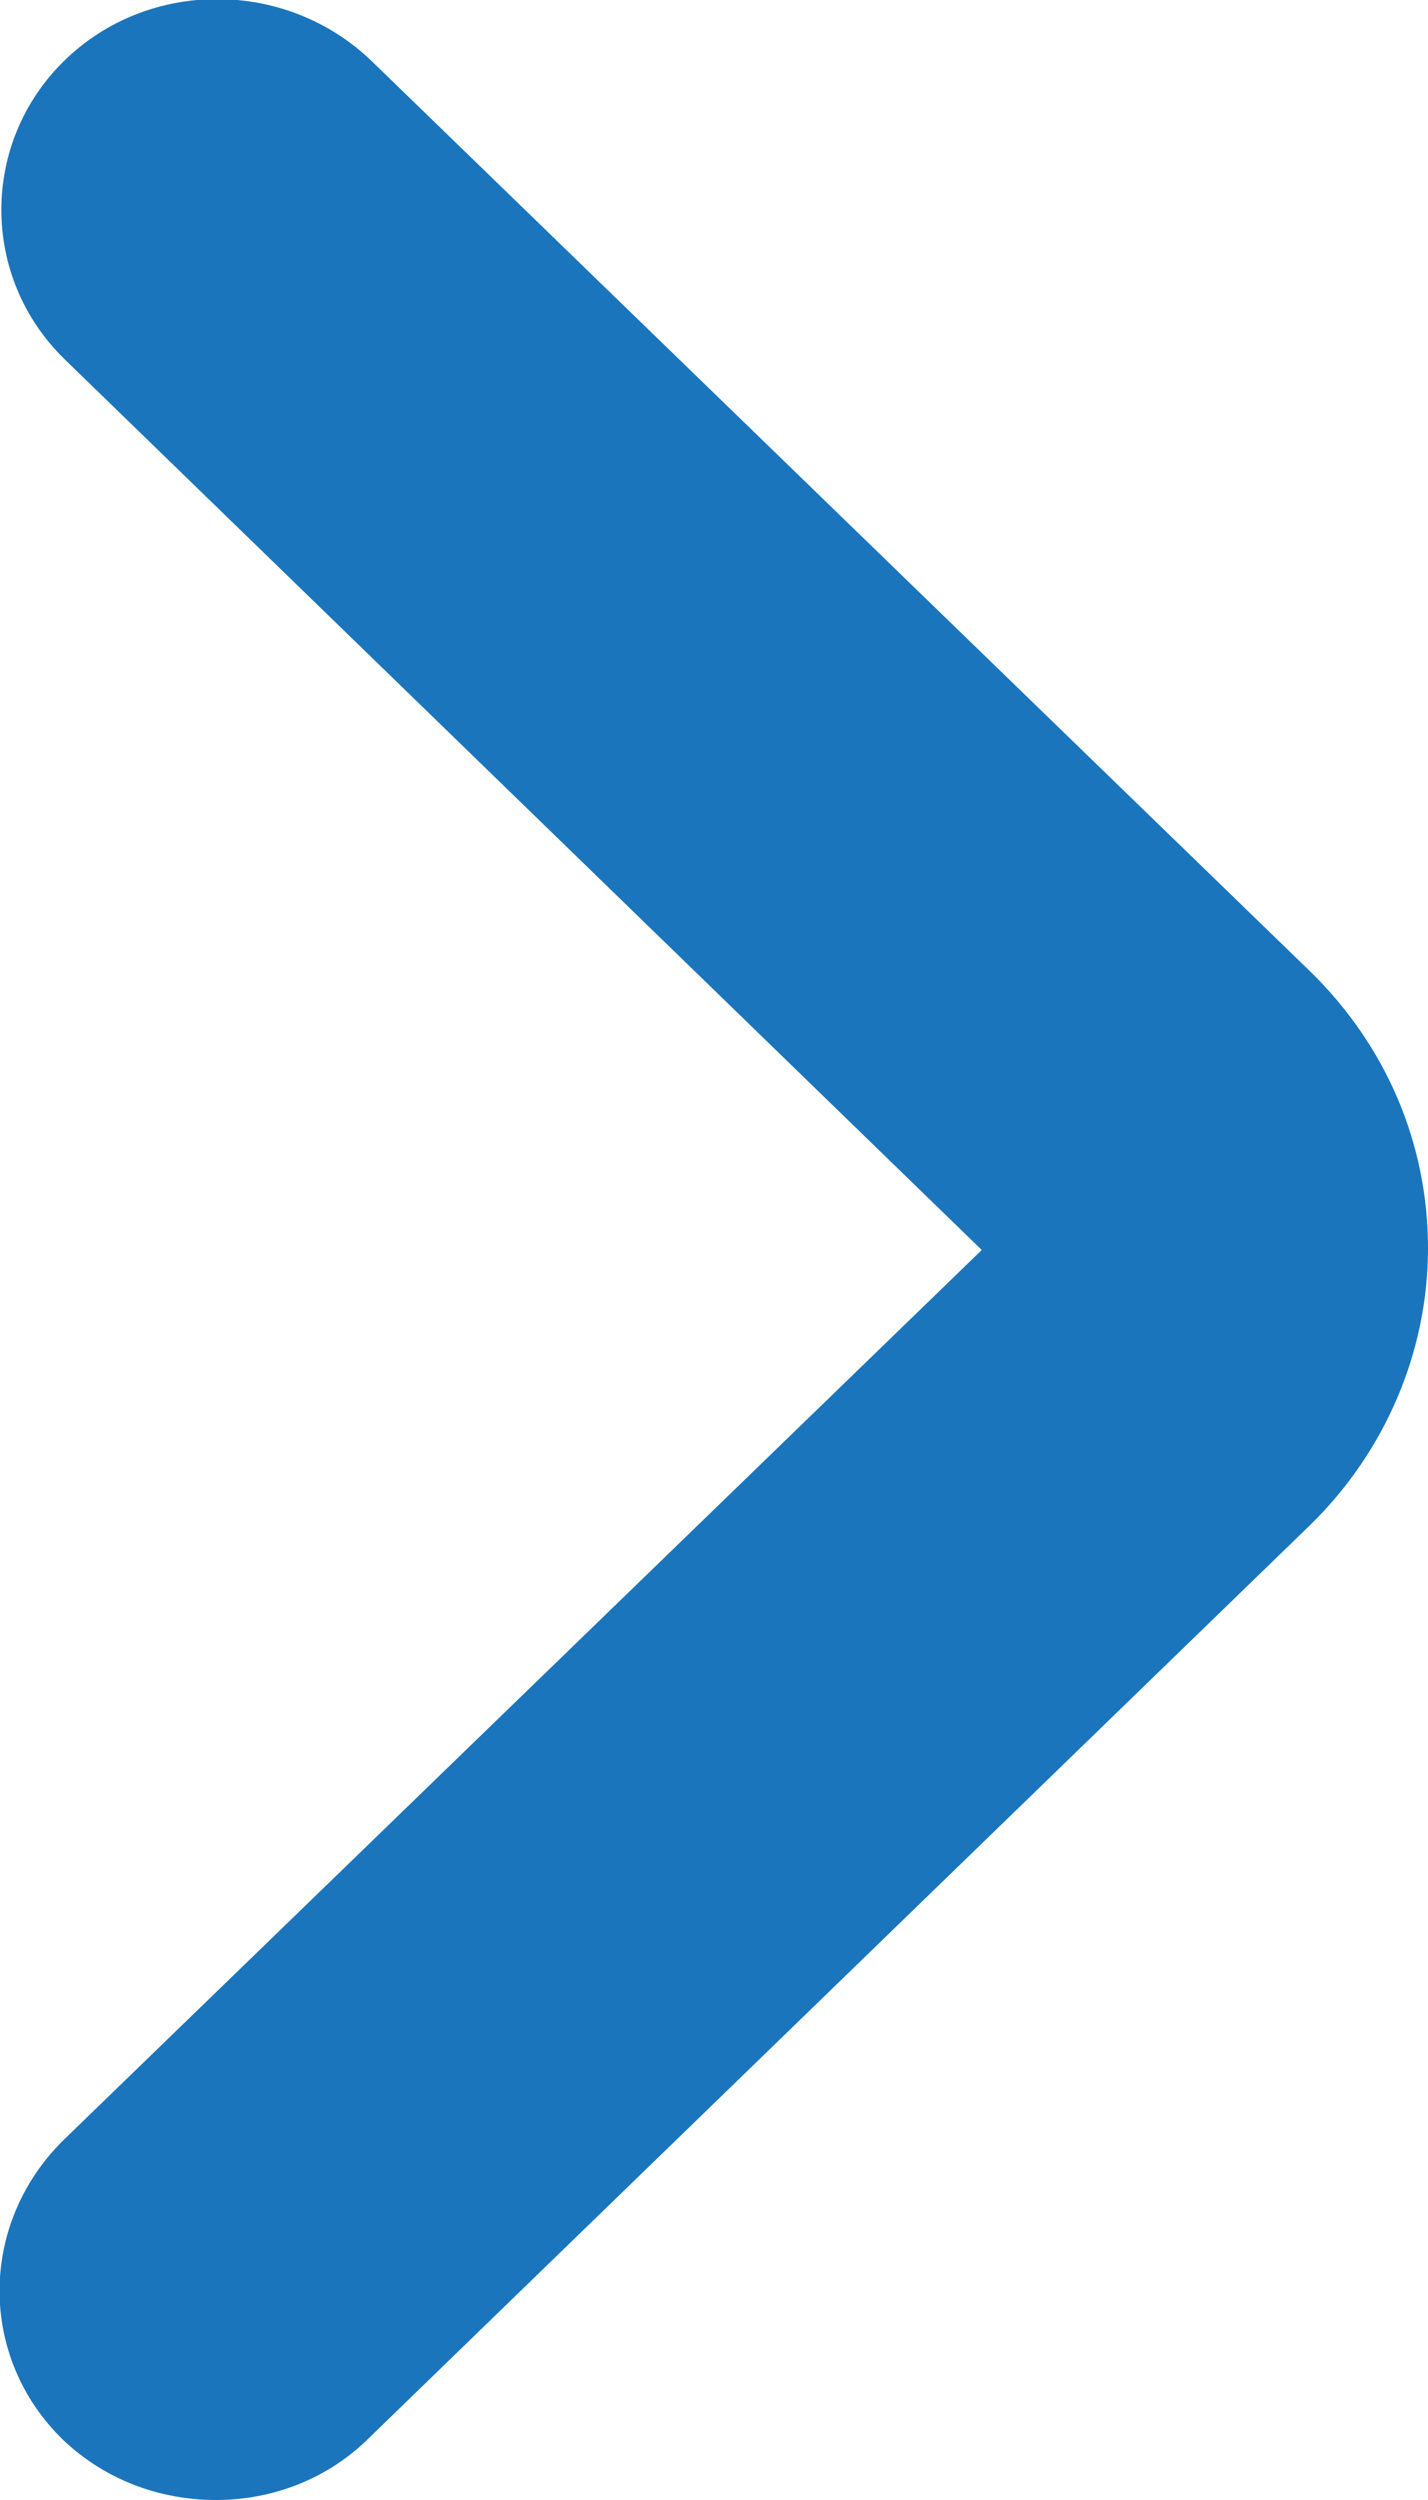 <svg width="8" height="14" viewBox="0 0 8 14" fill="none" xmlns="http://www.w3.org/2000/svg">
<g clip-path="url(#clip0_8178_15612)">
<path d="M1.21 14C0.9 14 0.59 13.89 0.35 13.66C-0.12 13.2 -0.12 12.46 0.35 11.99L5.5 7L0.36 2.01C-0.11 1.55 -0.11 0.8 0.36 0.34C0.83 -0.12 1.6 -0.12 2.08 0.34L7.34 5.44C7.77 5.86 8 6.41 8 6.99C8 7.57 7.76 8.13 7.34 8.54L2.07 13.65C1.84 13.88 1.53 14 1.21 14Z" fill="#1B75BC"/>
</g>
<defs>
<clipPath id="clip0_8178_15612">
<rect width="8" height="14" fill="white" transform="translate(8 14) rotate(-180)"/>
</clipPath>
</defs>
</svg>
